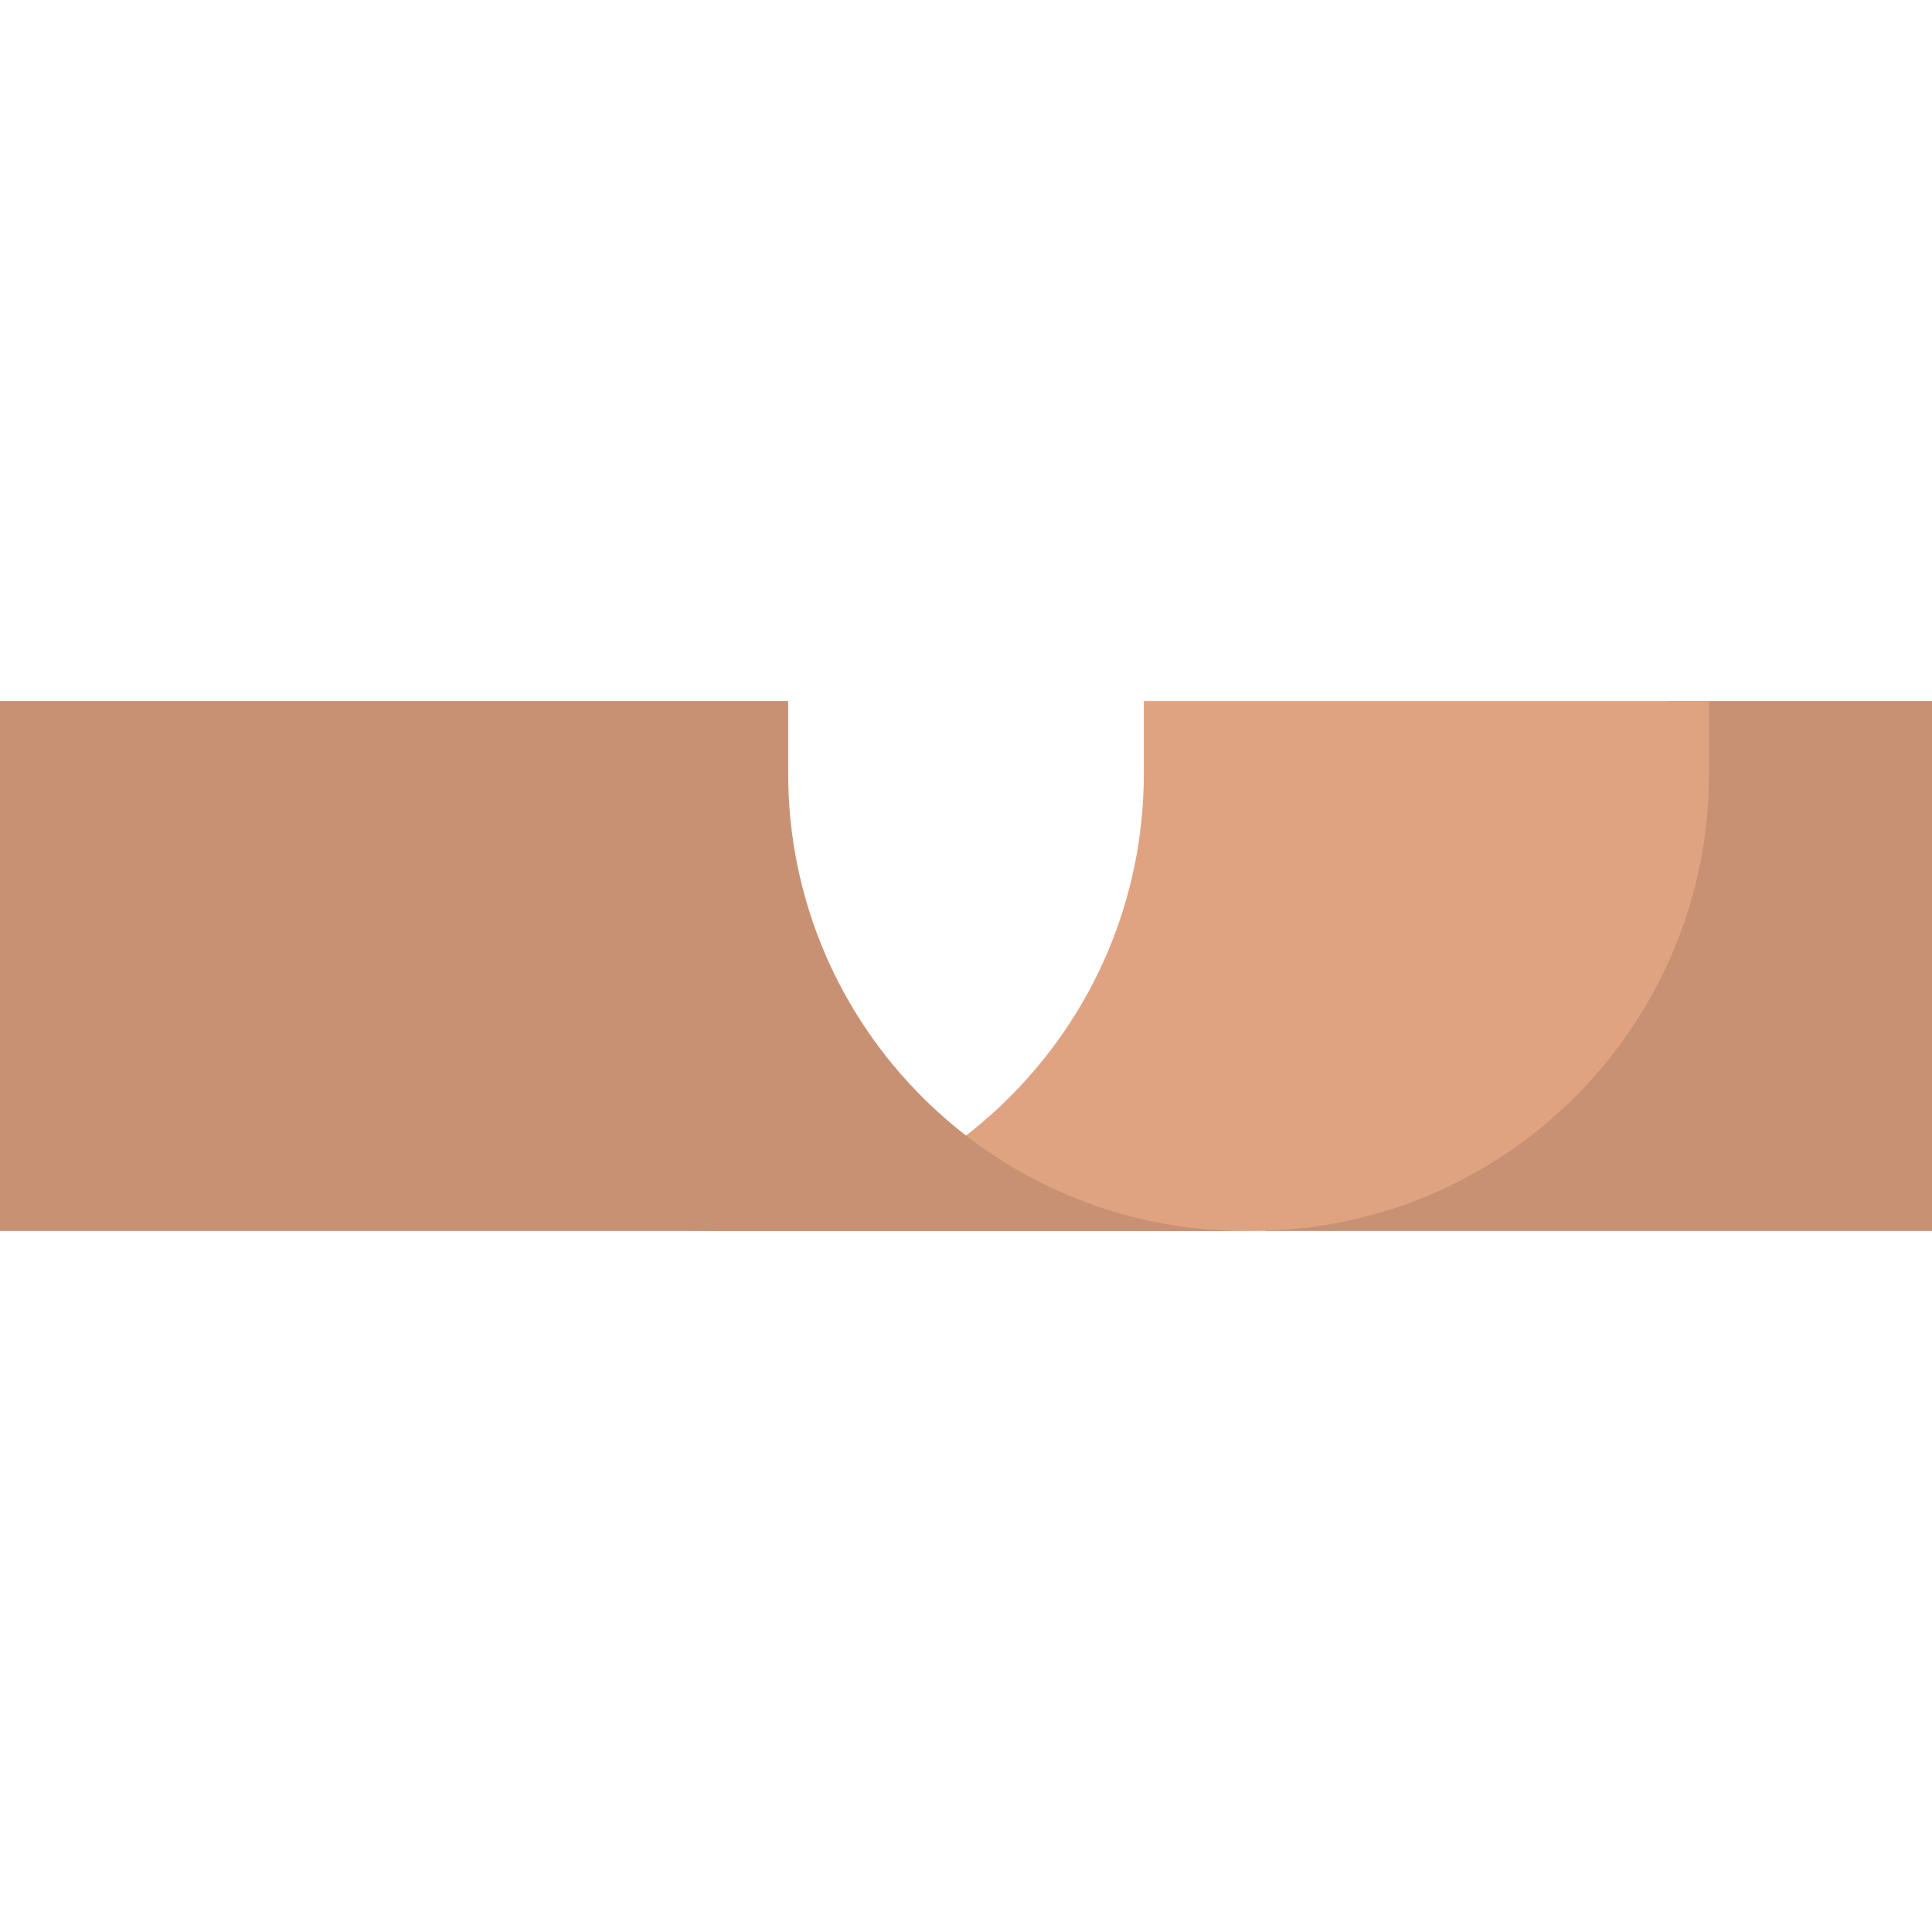 <?xml version="1.0" encoding="iso-8859-1"?>
<!-- Generator: Adobe Illustrator 19.0.0, SVG Export Plug-In . SVG Version: 6.00 Build 0)  -->
<svg version="1.1" id="Layer_1" xmlns="http://www.w3.org/2000/svg" xmlns:xlink="http://www.w3.org/1999/xlink" x="0px" y="0px"
	 viewBox="0 0 512 512" style="enable-background:new 0 0 512 512;" xml:space="preserve">
<polygon style="fill:#C89173;" points="512,326.222 335.225,326.222 442.208,185.778 512,185.778 "/>
<path style="fill:#E0A381;" d="M303.13,185.778v19.186c0,66.968-54.289,121.258-121.258,121.258h149.777
	c66.968,0,121.258-54.289,121.258-121.258v-19.186H303.13z"/>
<path style="fill:#C89173;" d="M330.128,326.222c-66.968,0-121.258-54.289-121.258-121.258v-19.186H0v140.445L330.128,326.222
	L330.128,326.222z"/>
<g>
</g>
<g>
</g>
<g>
</g>
<g>
</g>
<g>
</g>
<g>
</g>
<g>
</g>
<g>
</g>
<g>
</g>
<g>
</g>
<g>
</g>
<g>
</g>
<g>
</g>
<g>
</g>
<g>
</g>
</svg>
